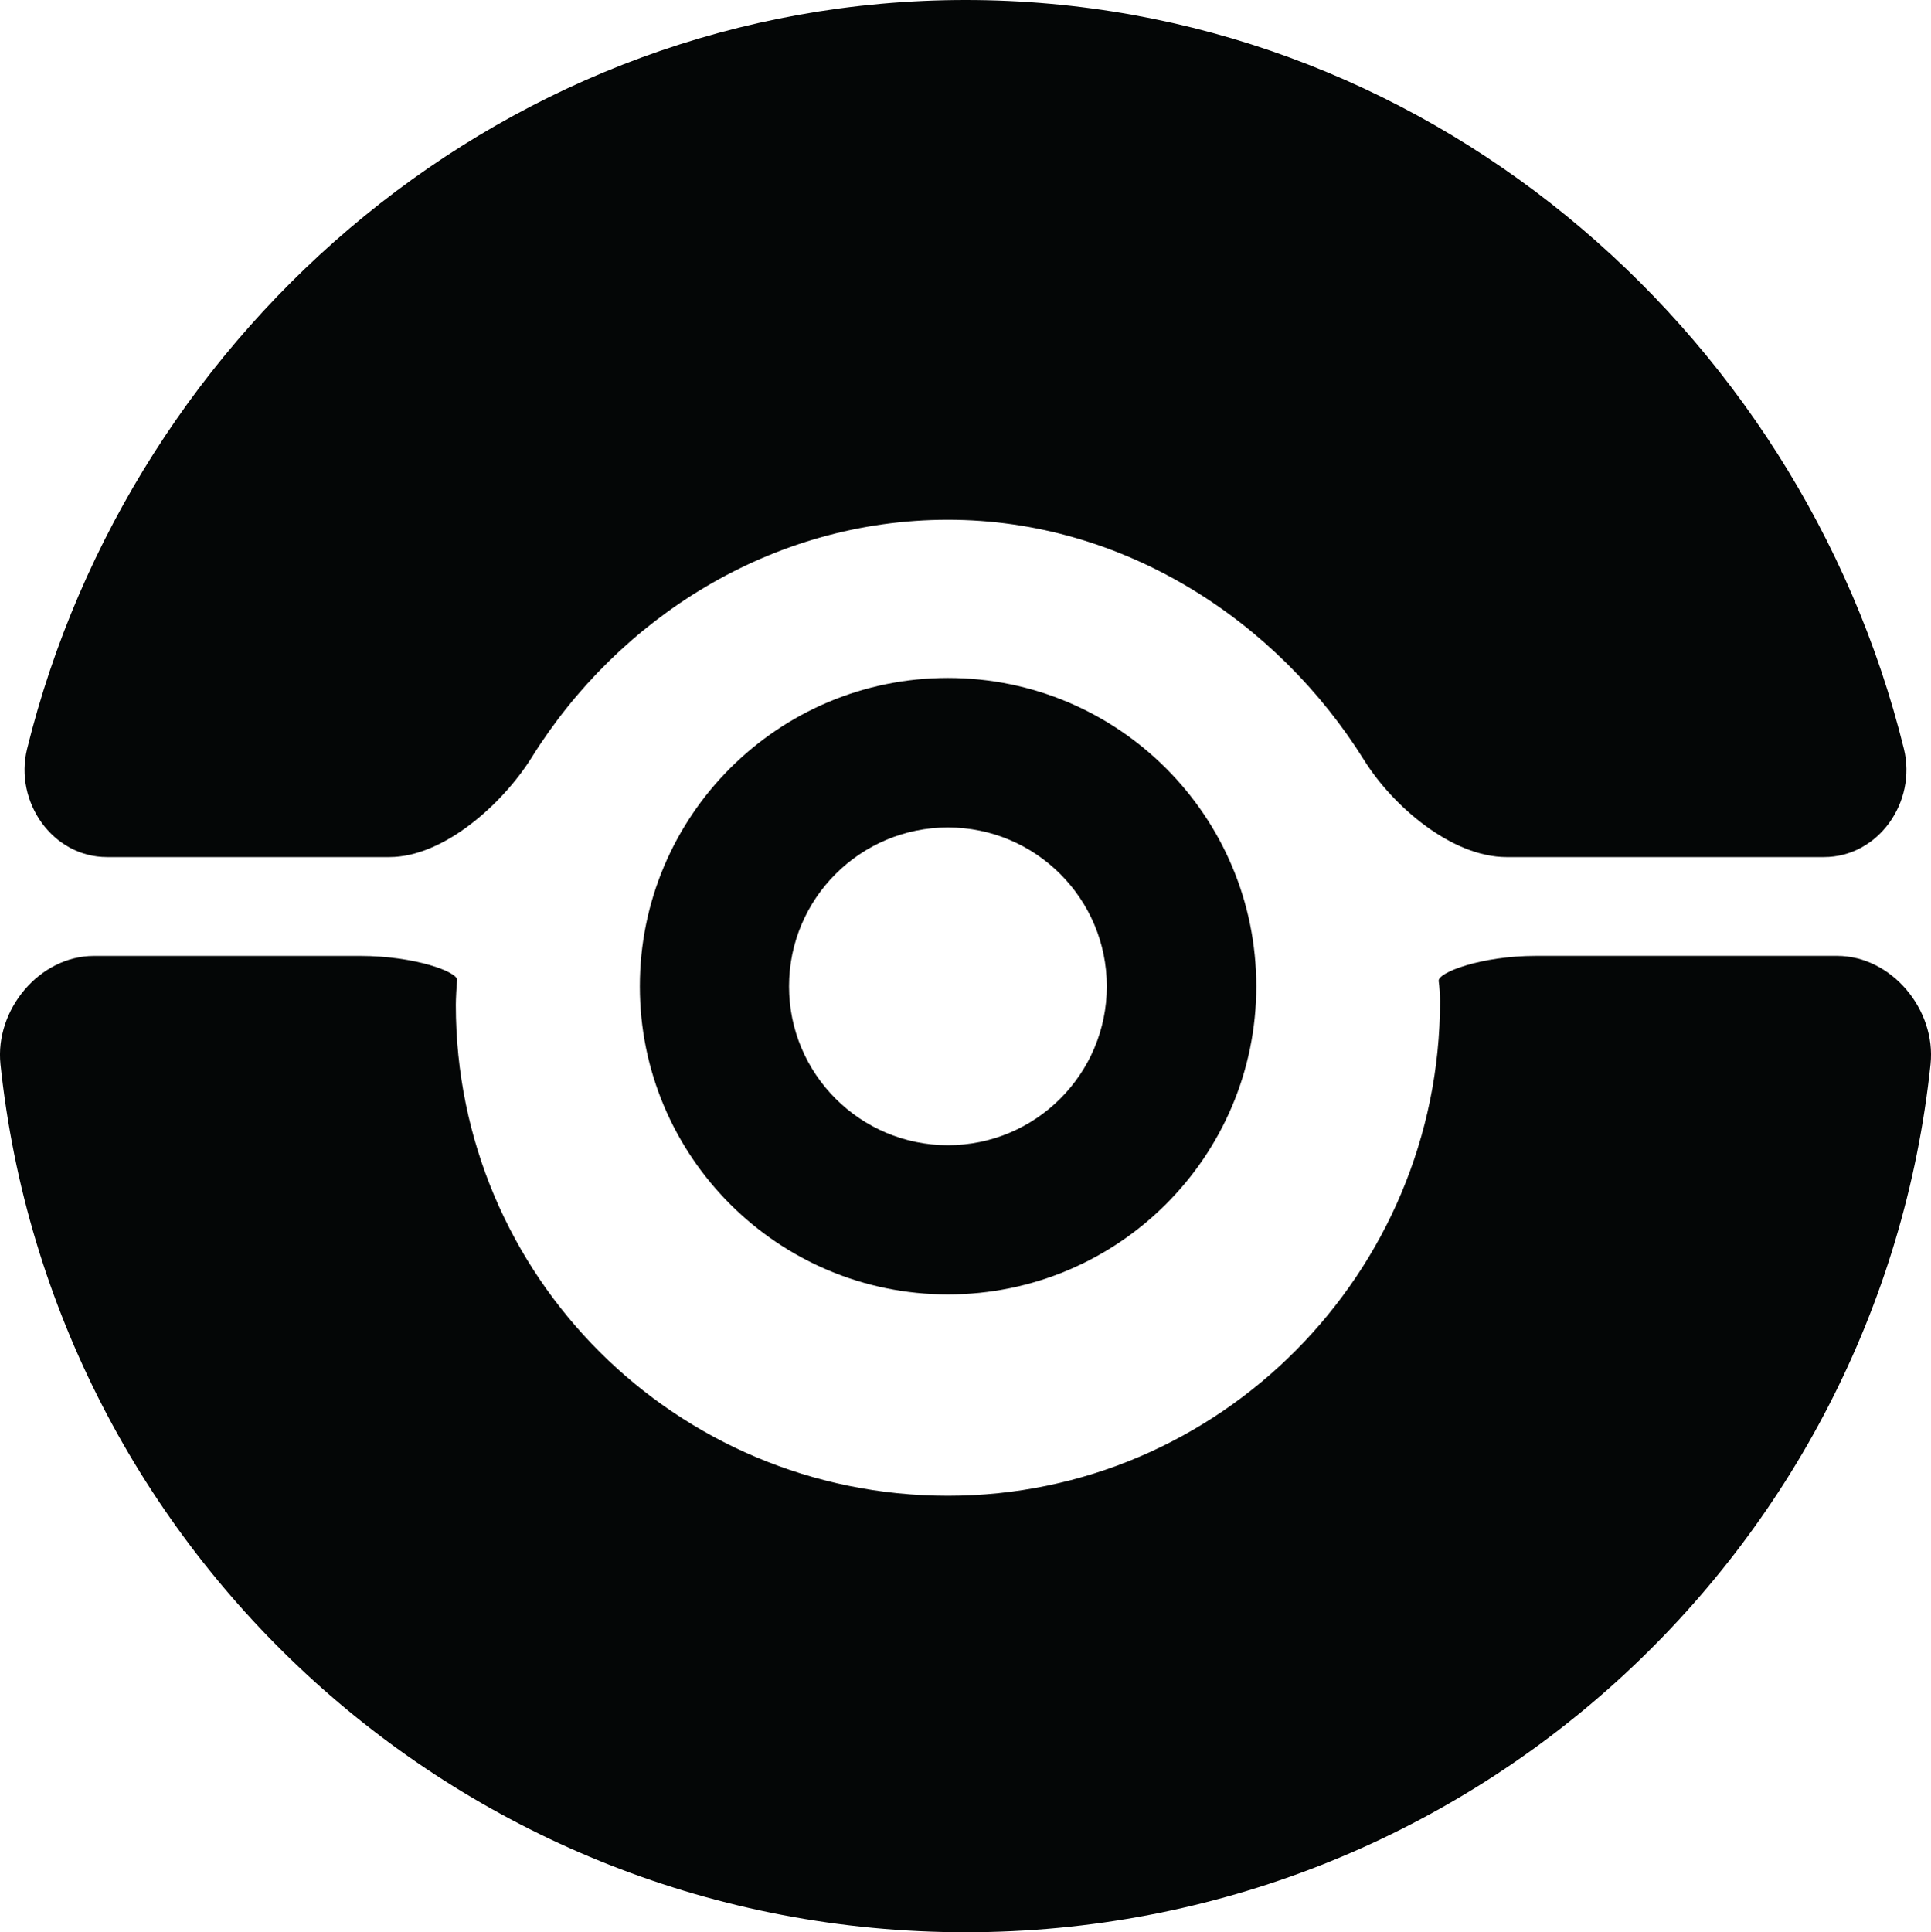 <?xml version="1.0" encoding="iso-8859-1"?>
<!-- Generator: Adobe Illustrator 16.0.4, SVG Export Plug-In . SVG Version: 6.00 Build 0)  -->
<!DOCTYPE svg PUBLIC "-//W3C//DTD SVG 1.1//EN" "http://www.w3.org/Graphics/SVG/1.1/DTD/svg11.dtd">
<svg version="1.1" id="Capa_1" xmlns="http://www.w3.org/2000/svg" xmlns:xlink="http://www.w3.org/1999/xlink" x="0px" y="0px"
	 width="48.882px" height="48.908px" viewBox="0 0 48.882 48.908" style="enable-background:new 0 0 48.882 48.908;"
	 xml:space="preserve">
<g>
	<path id="path3466" style="fill:#040606;" d="M48.87,26.936c0.145-1.372-0.983-2.741-2.364-2.741h-7.63
		c-1.382,0-2.485,0.422-2.457,0.636c0.02,0.126,0.034,0.377,0.034,0.51c0,6.881-5.576,12.519-12.456,12.519
		s-12.458-5.545-12.458-12.426c0-0.133,0.017-0.493,0.034-0.619c0.03-0.213-1.072-0.619-2.454-0.619H2.377
		c-1.381,0-2.509,1.369-2.365,2.741C1.311,39.29,11.746,48.908,24.445,48.908C37.137,48.908,47.572,39.29,48.87,26.936"/>
	<path id="path3468" style="fill:#040606;" d="M19.974,24.966c0-2.221,1.802-4.022,4.022-4.022s4.022,1.802,4.022,4.022
		c0,2.22-1.802,4.021-4.022,4.021S19.974,27.186,19.974,24.966z M31.802,24.966c0-4.312-3.493-7.806-7.806-7.806
		c-4.306,0-7.799,3.493-7.799,7.806c0,4.303,3.493,7.798,7.799,7.798C28.309,32.764,31.802,29.269,31.802,24.966"/>
	<path id="path3470" style="fill:#040606;" d="M24.445,0C12.91,0,3.331,8.248,0.686,18.955c-0.33,1.341,0.645,2.739,2.025,2.739
		h7.145c1.382,0,2.874-1.353,3.604-2.523c2.194-3.522,6.078-6.015,10.536-6.015c4.457,0,8.341,2.563,10.537,6.086
		c0.73,1.171,2.223,2.452,3.604,2.452h8.034c1.381,0,2.354-1.398,2.025-2.739C45.552,8.248,35.972,0,24.445,0"/>
</g>
<g>
</g>
<g>
</g>
<g>
</g>
<g>
</g>
<g>
</g>
<g>
</g>
<g>
</g>
<g>
</g>
<g>
</g>
<g>
</g>
<g>
</g>
<g>
</g>
<g>
</g>
<g>
</g>
<g>
</g>
</svg>

